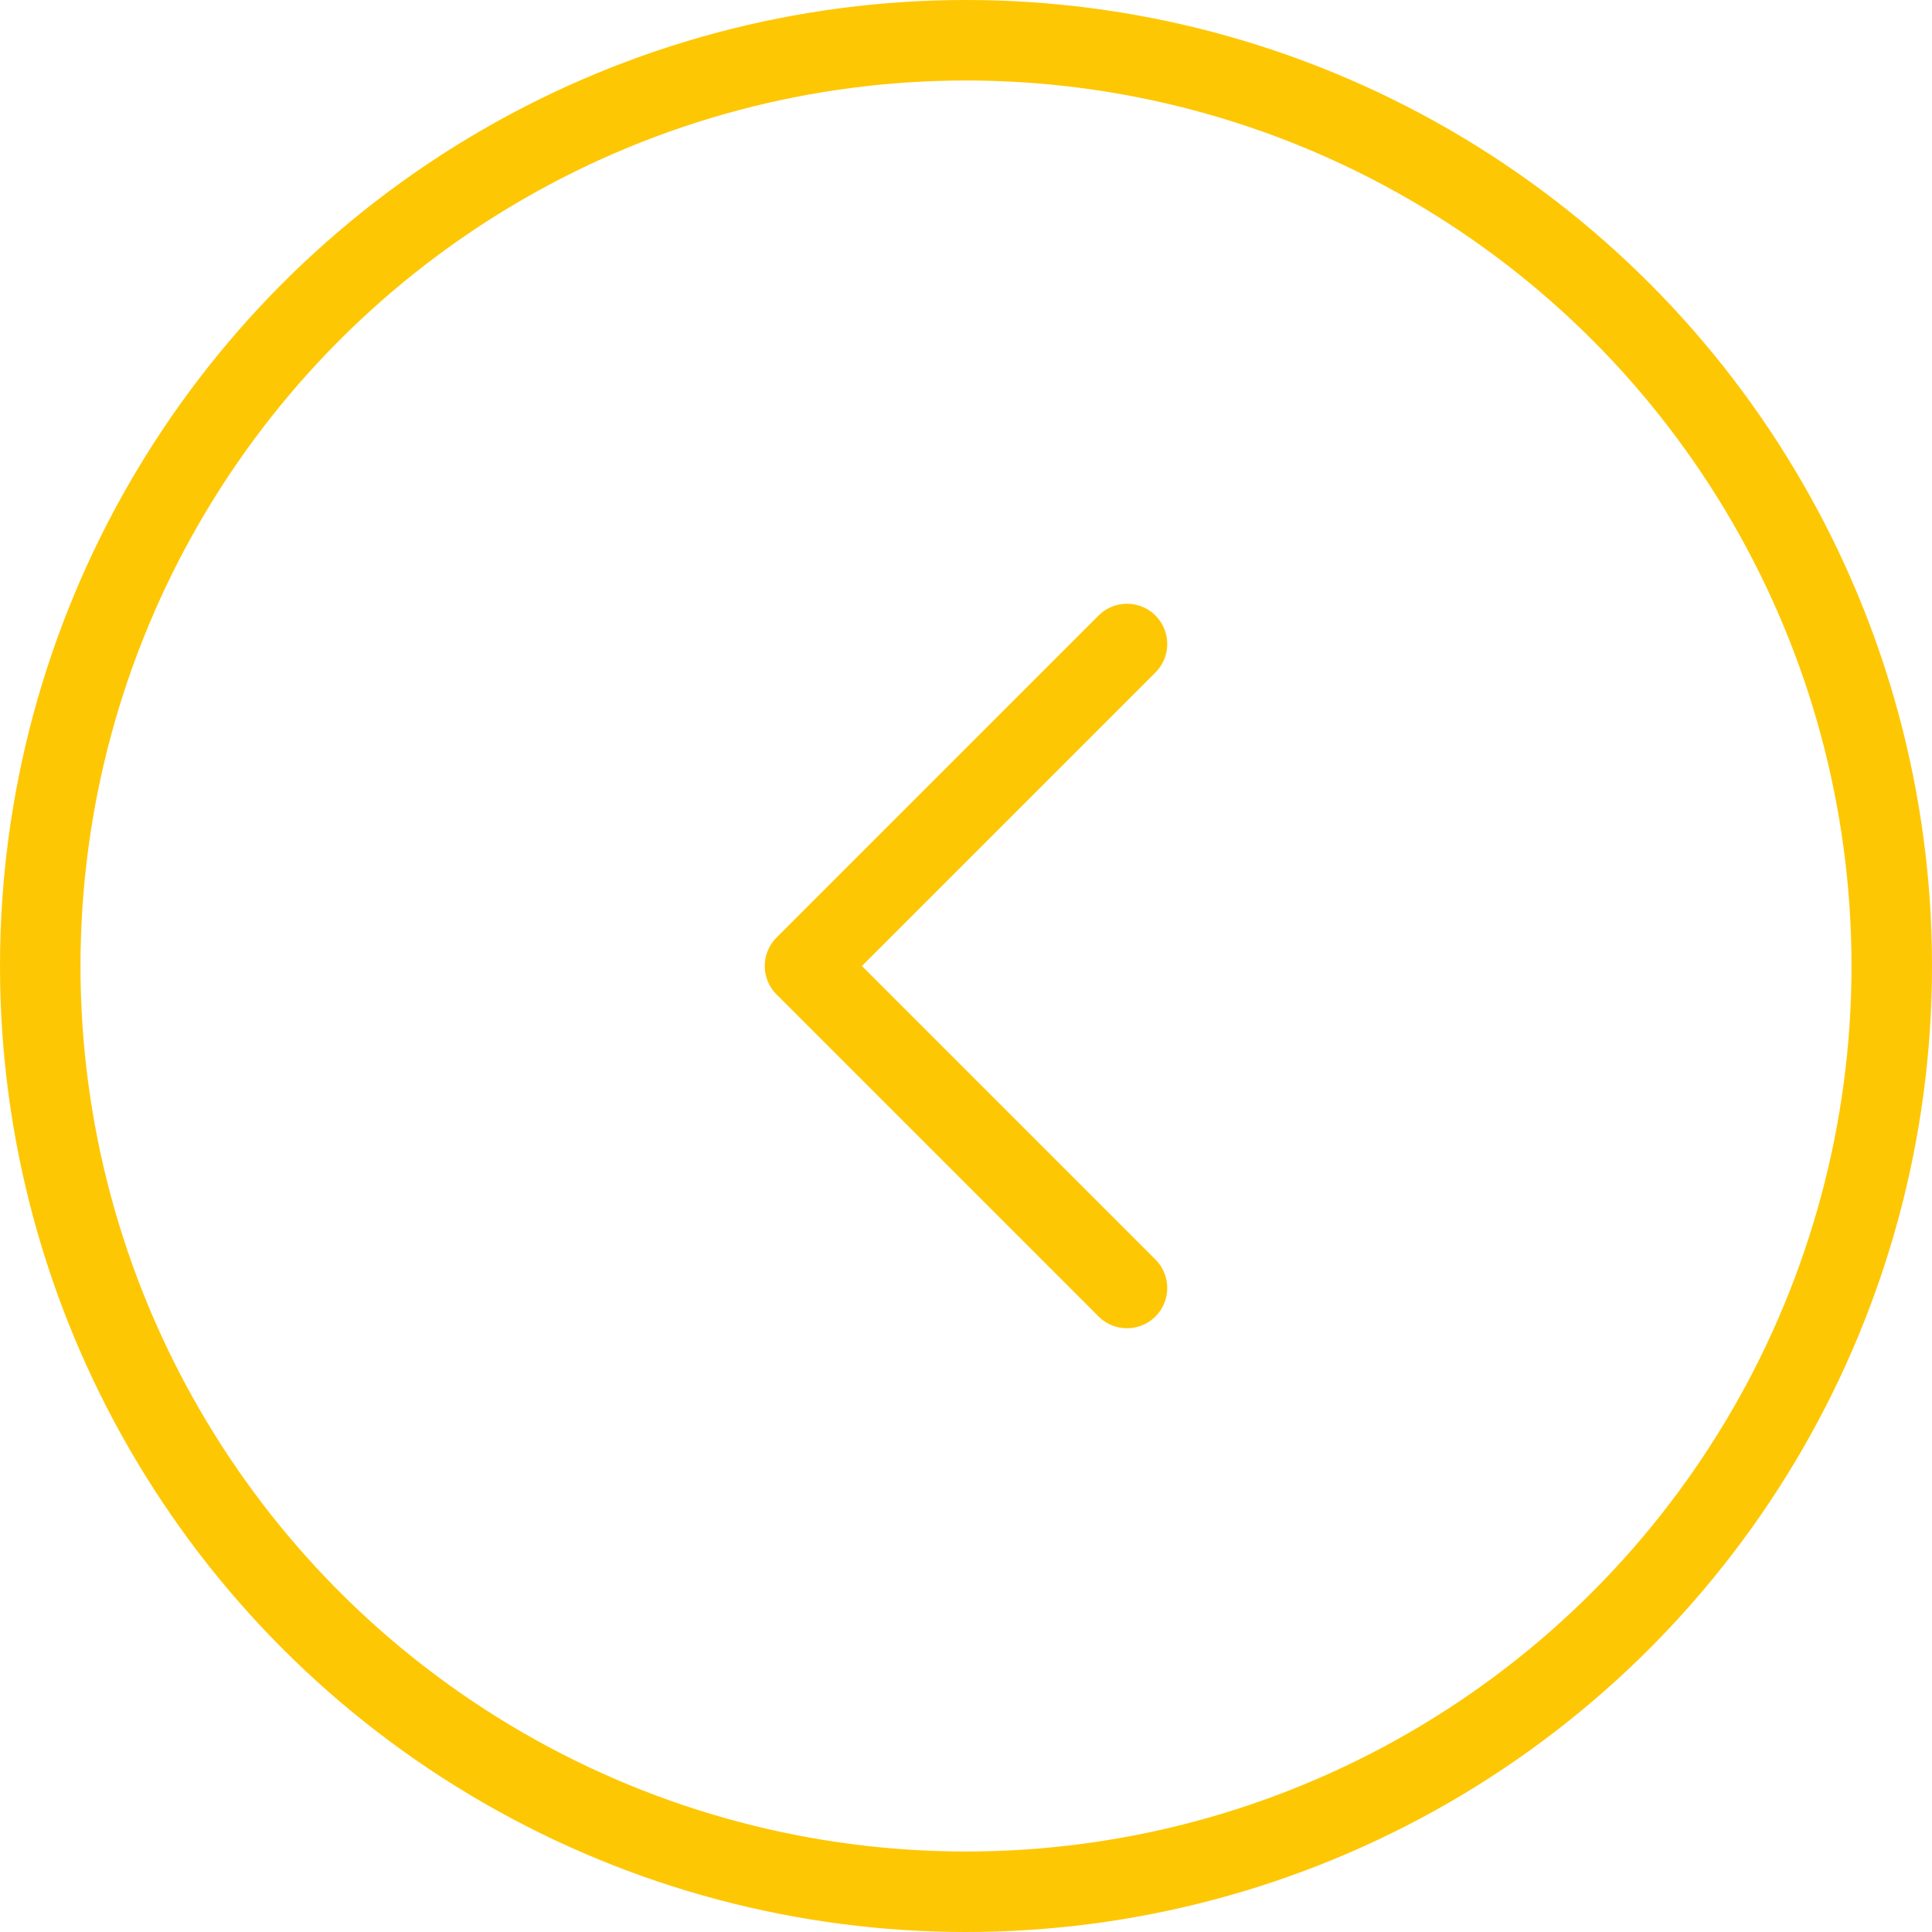 <?xml version="1.0" encoding="UTF-8"?> <svg xmlns="http://www.w3.org/2000/svg" width="24" height="24" viewBox="0 0 24 24" fill="none"> <circle cx="12" cy="12" r="11.5" transform="rotate(180 12 12)" stroke="#FEC704"></circle> <path d="M14 8L10 12L14 16" stroke="#FEC704" stroke-linecap="round" stroke-linejoin="round"></path> </svg> 